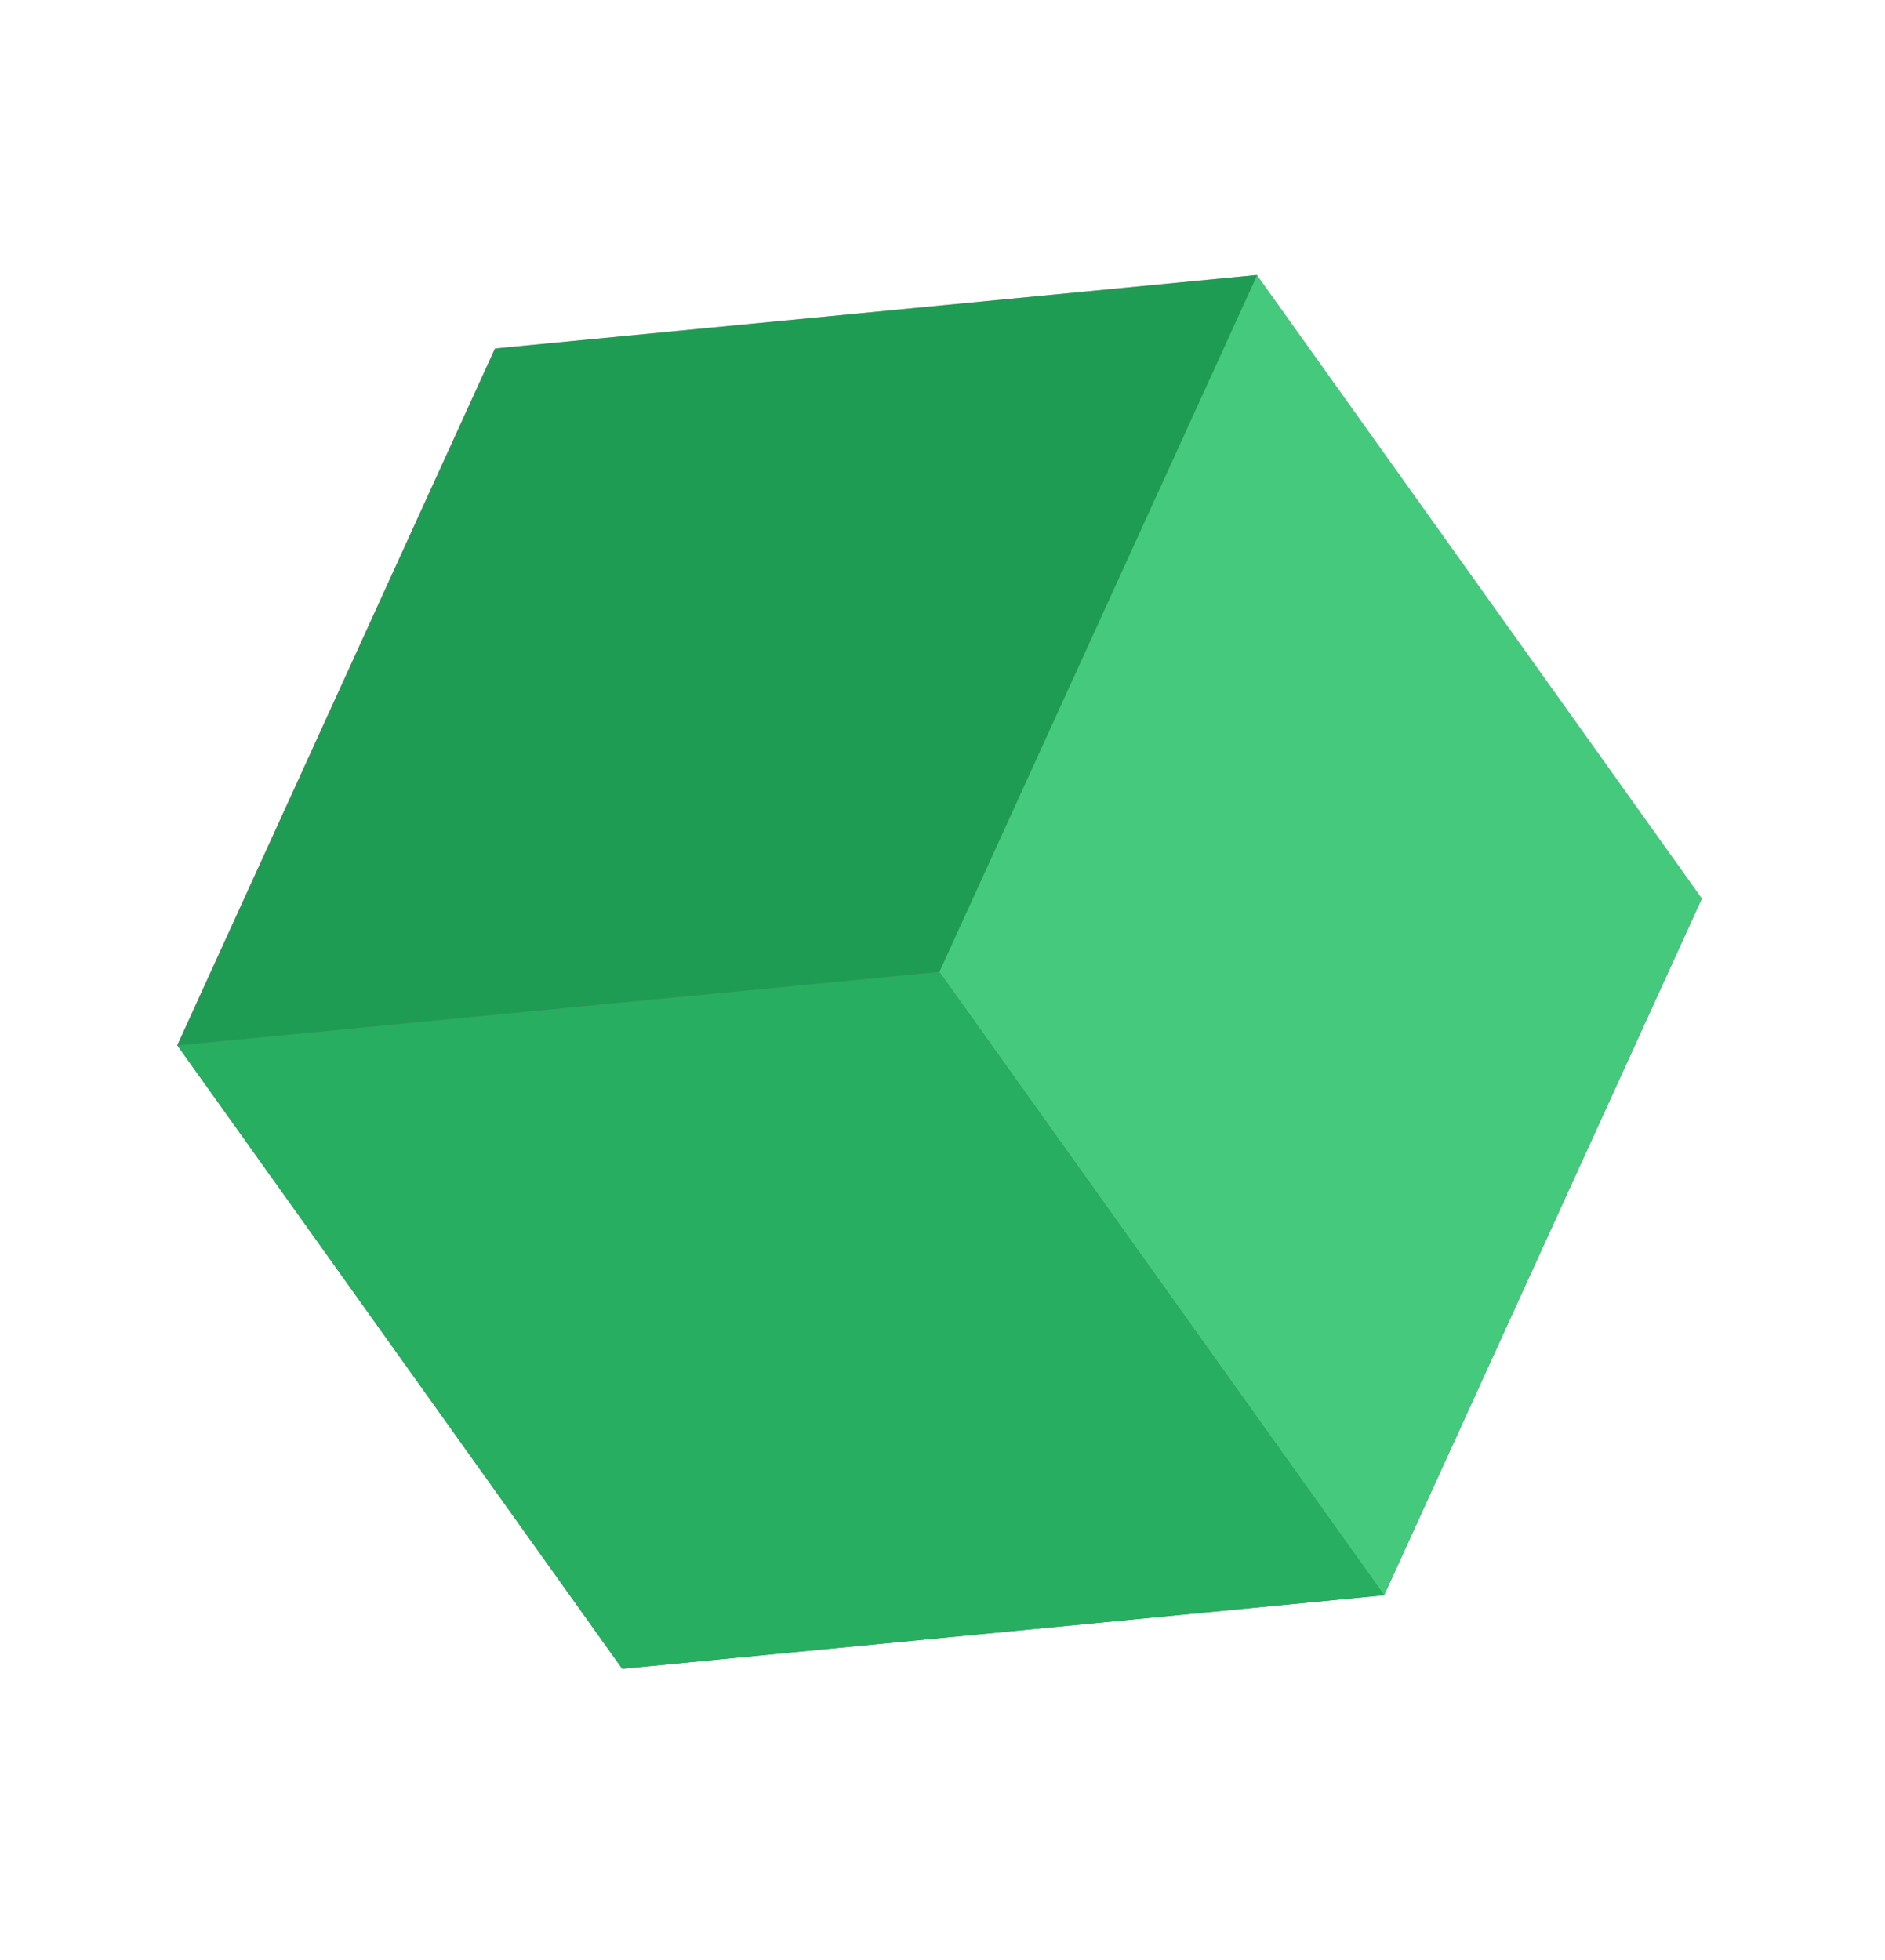 <svg xmlns="http://www.w3.org/2000/svg" width="101" height="105" viewBox="0 0 101 105" fill="none"><g filter="url(#filter0_f_5186_880)"><rect width="41.024" height="41.024" transform="matrix(-0.581 -0.814 0.415 -0.91 33.329 89.391)" fill="#6E6E6E"></rect><rect width="41.024" height="41.024" transform="matrix(-0.995 0.096 0.415 -0.91 74.165 85.456)" fill="#5A5A5A"></rect><rect width="41.024" height="41.024" transform="matrix(-0.581 -0.814 0.995 -0.096 50.339 52.061)" fill="#AAAAAA"></rect><rect width="41.024" height="41.024" transform="matrix(-0.581 -0.814 0.415 -0.91 74.163 85.462)" fill="#45CA7D"></rect><rect width="41.024" height="41.024" transform="matrix(-0.995 0.096 0.415 -0.91 50.339 52.063)" fill="#1F9C54"></rect><rect width="41.024" height="41.024" transform="matrix(-0.995 0.096 -0.581 -0.814 74.165 85.459)" fill="#27AE60"></rect></g><defs><filter id="filter0_f_5186_880" x="0.504" y="5.732" width="99.674" height="92.659" filterUnits="userSpaceOnUse" color-interpolation-filters="sRGB"><feGaussianBlur stdDeviation="4.5"></feGaussianBlur></filter></defs></svg>